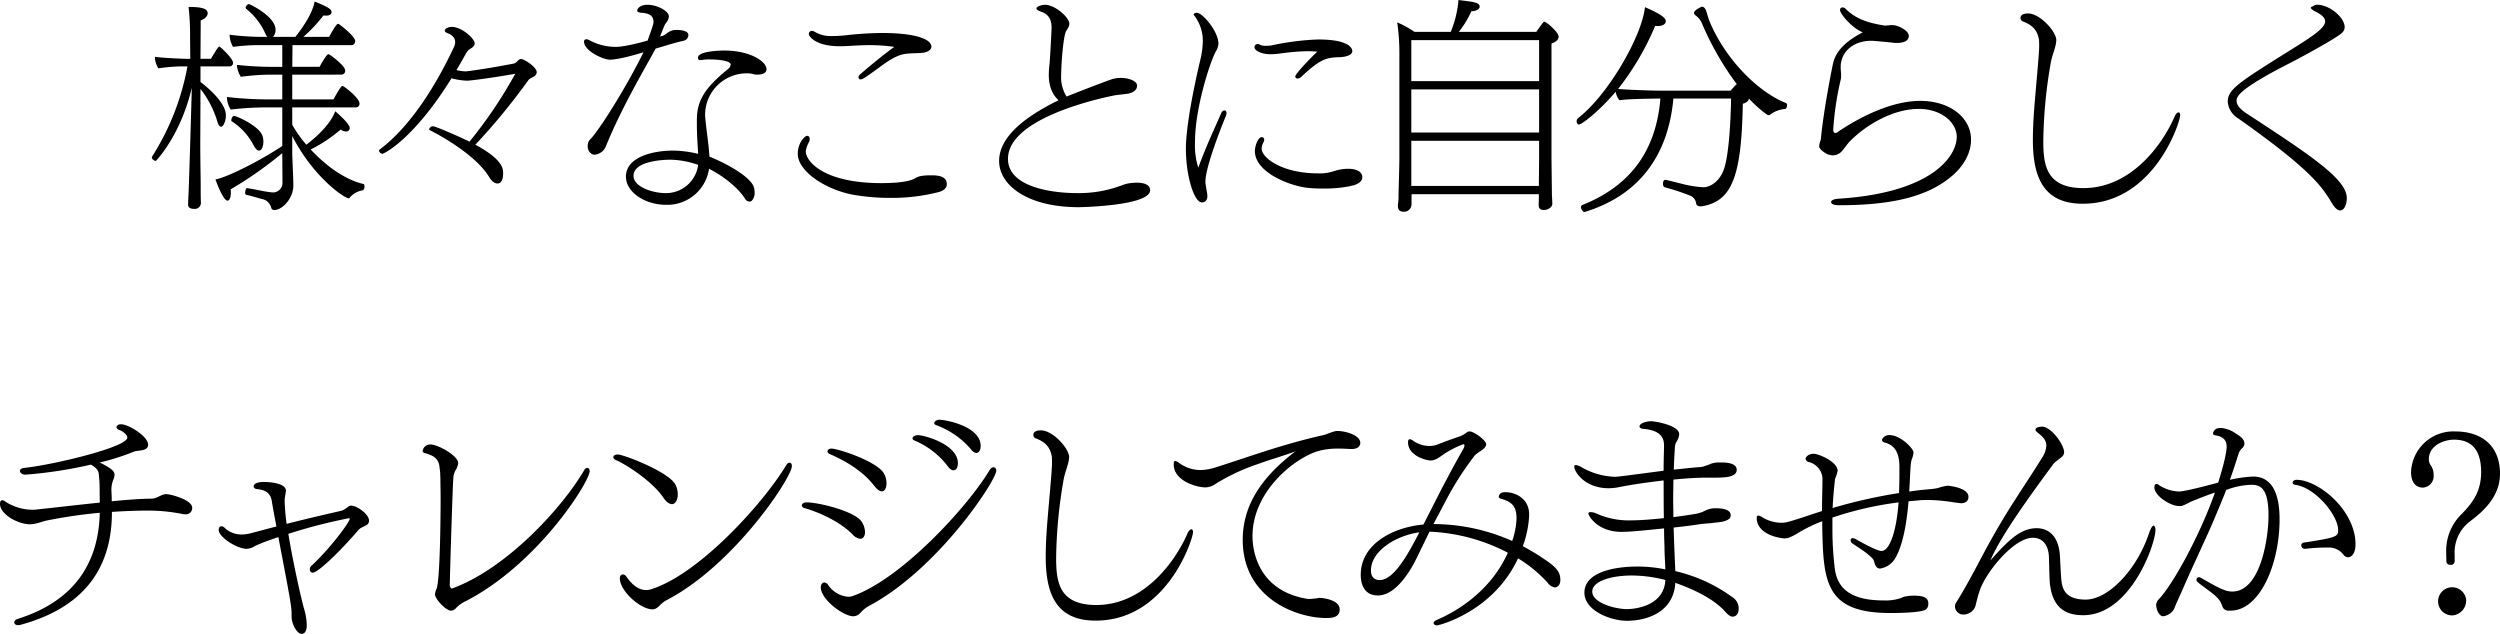 <svg xmlns="http://www.w3.org/2000/svg" width="587.673" height="149" viewBox="0 0 587.673 149">
  <path id="パス_5297" data-name="パス 5297" d="M-235.518.918C-237.15.867-239.241.255-241.74-.1c-.2,0-.408.612-.408,1.071,0,.255.1.51.255.51.867.153,3.009.816,3.621.969a2.727,2.727,0,0,1,2.244,2.091.72.72,0,0,0,.714.51c1.938,0,4.488-2.754,4.488-5.763,0-2.04-.255-6.681-.255-7.446v-4.182C-226.032-2.5-218.739,2.3-217.821,2.3a.28.28,0,0,0,.255-.153A4.969,4.969,0,0,1-214.455.408a1.064,1.064,0,0,0,.357-.867c0-.306-.051-.561-.255-.612-4.437-1.02-8.976-4.437-12.393-8.109a33.786,33.786,0,0,0,7.038-4.692,2.155,2.155,0,0,0,1.224.459.8.8,0,0,0,.918-.816c0-1.071-3.264-3.825-3.417-3.927-1.326,3.672-5.967,7.242-6.783,7.854a28.73,28.73,0,0,1-3.315-4.692v-4.08h14.943a.853.853,0,0,0,.867-.969c0-1.173-3.621-4.08-4.029-4.08s-2.04,3.111-2.091,3.162h-9.69v-5.814H-219.5a.882.882,0,0,0,.867-.969c0-1.071-3.162-3.468-3.774-3.774a.307.307,0,0,0-.2-.051c-.408,0-1.734,2.346-2.04,2.958h-6.426l.051-5.1h13.821a.892.892,0,0,0,.918-.969c0-1.071-3.315-3.621-3.825-3.978a.46.46,0,0,0-.255-.051c-.357,0-1.632,2.244-2.04,3.06h-6.069a35.872,35.872,0,0,0,4.743-5.049,3.137,3.137,0,0,0,.663.051c.918,0,1.224-.459,1.224-.816,0-.714-.867-1.224-3.978-2.5-.561,3.213-3.57,7.14-4.539,8.313h-5.253a2.4,2.4,0,0,0,.612-1.683c0-3.111-6.018-6.018-6.273-6.018a.979.979,0,0,0-.765.816.441.441,0,0,0,.153.306,15.438,15.438,0,0,1,4.437,5.712,3.225,3.225,0,0,0,.51.867,62.205,62.205,0,0,1-8.874-.51A6.25,6.25,0,0,0-245-33.3a46.091,46.091,0,0,1,6.885-.408h4.692v5.1h-.969a79.156,79.156,0,0,1-9.69-.459v.153a6.071,6.071,0,0,0,.918,2.652,54.291,54.291,0,0,1,7.446-.51h2.295v5.814h-2.142a86.307,86.307,0,0,1-10.863-.561v.2a5.857,5.857,0,0,0,.867,2.754,73.041,73.041,0,0,1,8.67-.51h3.468V-10c-5.508,3.672-13.311,7.5-15.708,7.854.408,1.173,1.887,5,2.856,5,.1,0,.765-.153.765-1.887A3.86,3.86,0,0,0-245.565.2a92.464,92.464,0,0,0,12.138-8.517l.051,6.885a2.259,2.259,0,0,1-2.04,2.346Zm-17.034,2.4S-252.6,2.244-252.6.663V-.561c0-2.04-.1-5.916-.1-10.1l.051-12.75a23.093,23.093,0,0,1,3.927,7.548c.255.969.612,1.326.918,1.326.51,0,1.122-1.224,1.122-2.7,0-3.468-5.967-7.8-5.967-7.8v-3.672h6.783A.8.8,0,0,0-245-29.58c0-.969-2.958-3.774-3.213-3.774s-.459.357-1.989,2.856h-2.448l.051-9.027c1.224-.459,1.632-1.122,1.632-1.683,0-1.173-1.683-1.479-4.488-1.479A56.672,56.672,0,0,1-255.1-35.5l.051,5h-1.02c-1.275,0-6.069-.255-7.293-.459v.153a5.039,5.039,0,0,0,.816,2.55,44.774,44.774,0,0,1,5.253-.459h1.581A59.529,59.529,0,0,1-264.027-7.5a.307.307,0,0,0-.051.2c0,.408.612.816.918.816.051,0,5.814-5.916,8.466-17.187-.051,1.938-.2,8.211-.714,23.664l-.153,3.417v.306c0,.663.306,1.071,1.581,1.071a1.411,1.411,0,0,0,1.428-1.377Zm12.444-13.362c.459.765.816,1.122,1.173,1.122.765,0,1.071-1.173,1.071-2.091a4.2,4.2,0,0,0-.2-1.326c-.714-2.346-6.12-4.743-6.732-4.743-.306,0-.612.663-.612,1.02a.3.3,0,0,0,.1.255A14.68,14.68,0,0,1-240.108-10.047Zm52.071-.255a151.326,151.326,0,0,0,12.444-15.147c.408-.561,1.122-.663,1.632-1.122a1.313,1.313,0,0,0,.357-.765c0-1.224-2.958-3.111-3.672-3.111a.95.95,0,0,0-.561.2c-.408.306-.612.765-1.173.867-5.457,1.071-10.761,1.836-11.373,1.836a10.357,10.357,0,0,1-2.091-.306c.765-1.275,1.428-2.448,1.989-3.468a6.012,6.012,0,0,1,.867-1.275c.408-.306,1.428-.714,1.428-1.53,0-1.122-3.06-3.876-5.355-3.876-1.02,0-1.683.51-1.683.867,0,.2.153.408.561.561.918.357,1.887.969,1.887,2.142a3.043,3.043,0,0,1-.357,1.326c-3.417,7.242-9.435,18-17.442,23.97a.265.265,0,0,0-.1.2.866.866,0,0,0,.765.765c.459,0,7.446-3.519,16.269-17.748a16.513,16.513,0,0,0,3.621.561c1.122,0,7.854-.969,11.373-1.632a106.687,106.687,0,0,1-10.761,15.963c-1.734-.867-7.9-3.621-8.619-3.621a.937.937,0,0,0-.867.714c0,.1.051.153.153.2,6.732,3.468,11.985,7.65,13.974,11.067.663,1.071,1.377,1.479,1.938,1.479.306,0,1.326-.1,1.326-2.4C-181.509-4.59-181.509-6.783-188.037-10.3Zm52.071-4.947c0,2.346.153,4.743.306,7.089a27.037,27.037,0,0,0-5.763-.765c-5.2,0-11.22,1.632-11.22,6.12,0,3.723,4.59,6.63,9.435,6.63a9.918,9.918,0,0,0,10.1-8.466c3.162,1.581,6.783,4.335,8.466,7.038a1.256,1.256,0,0,0,1.02.663.767.767,0,0,0,.561-.2A2.572,2.572,0,0,0-122.4.867a3.353,3.353,0,0,0-.408-1.734c-1.479-2.5-6.834-5.3-10.2-6.63-.2-3.162-.663-5.712-.969-8.976a8.643,8.643,0,0,1-.051-1.122,9.778,9.778,0,0,1,9.843-9.486,5.688,5.688,0,0,1,1.377.153,3.288,3.288,0,0,0,1.02.153c1.836,0,2.193-.765,2.193-1.275,0-1.836-3.876-4.386-9.894-4.386-2.091,0-6.222.306-6.222,1.683v.1c0,.255.153.459.663.459a1.267,1.267,0,0,0,.408-.051,11.092,11.092,0,0,1,1.887-.1c1.53,0,4.743.255,4.743,1.224a1.461,1.461,0,0,1-.561.969c-5.712,4.641-7.395,7.6-7.395,12.087Zm-8.67-17.952c1.122-.306,3.009-.969,5.508-1.53a1.432,1.432,0,0,0,1.173-1.326c0-1.224-2.4-1.224-2.754-1.224a3.424,3.424,0,0,0-1.173.153,1.219,1.219,0,0,1-.357.153c-.51.2-.918.663-1.428.918l-.306.153a1.489,1.489,0,0,1-.459.1l-.2.1.612-1.581c.306-.714.561-1.326.663-1.479a2.884,2.884,0,0,0,.816-1.683c0-1.275-2.754-2.754-5-2.754-1.836,0-2.448.969-2.448,1.326,0,.255.153.408.612.51l.969.1c.969.153,2.244.459,2.244,2.091,0,.459-.153.969-1.377,4.386-5.253,1.479-7.038,1.479-7.446,1.479a12.836,12.836,0,0,1-6.273-1.581,1.4,1.4,0,0,0-.714-.2.5.5,0,0,0-.51.561c0,2.142,4.437,4.233,6.069,4.233.969,0,3.213-.306,7.9-1.734-4.08,8.313-10.608,18.666-12.648,20.6a2.231,2.231,0,0,0-.459,1.479,2.042,2.042,0,0,0,.969,1.836,1.276,1.276,0,0,0,.663.153,3.139,3.139,0,0,0,2.6-1.887c3.723-9.129,8.568-17.238,11.73-23.052Zm8.976,27.642a7.63,7.63,0,0,1-7.8,6.63c-2.448,0-7.395-1.275-7.395-4.08,0-3.519,7.191-3.774,8.67-3.774A20.689,20.689,0,0,1-135.66-5.559Zm25.3-3.315a6.81,6.81,0,0,1,.765-2.091,1.57,1.57,0,0,0,.153-.663c0-.714-.459-.765-.612-.765-.51,0-2.193,1.581-2.193,4.233,0,4.029,6.324,8.313,12.852,9.588a50.153,50.153,0,0,0,8.772.765A44.333,44.333,0,0,0-79.254.867c1.581-.408,2.04-1.173,2.04-1.887,0-1.734-1.683-2.091-3.621-2.091-2.5,0-3.162.306-3.876.714-.408.255-1.989,1.122-7.9,1.122-13.668,0-17.748-5.2-17.748-7.446Zm8.568-24.582c1.887-.051,3.978-.255,6.426-.255a40.852,40.852,0,0,1,5.814.408c-.867.612-3.621,2.652-8.007,6.426-.306.306-.408.51-.408.714a.477.477,0,0,0,.51.51c.408,0,.867-.255,4.488-2.907,4.029-3.009,5.457-3.111,7.395-3.213.816-.051,1.734-.051,2.295-.1,1.632-.1,2.448-.765,2.448-1.479,0-1.632-3.315-3.213-11.628-3.213a79.911,79.911,0,0,0-8.721.561q-1.607.153-2.907.153a7.412,7.412,0,0,1-4.131-.969,1.519,1.519,0,0,0-.714-.255.741.741,0,0,0-.714.765c0,.51,1.581,2.856,7.191,2.856Zm63.954,33.3a28.665,28.665,0,0,1-8.925,1.224C-51.51,1.071-62.832,0-62.832-6.987c0-9.282,20.247-13.923,24.684-14.841.969-.2,1.887-.255,2.652-.357,1.275-.1,3.009-.51,3.009-2.04,0-1.02-1.887-1.785-3.825-1.785A7.154,7.154,0,0,0-38.4-25.7c-1.275.408-9.333,3.519-10.659,4.08a8.553,8.553,0,0,1-1.275-5c0-2.193.459-9.129,1.173-10.4l.306-.51A2.28,2.28,0,0,0-48.4-38.76c0-1.377-3.264-4.437-5.814-4.437-.357,0-1.938.306-1.938.867,0,.306.561.561.969.714,1.785.561,2.6,1.734,2.6,3.825,0,.306-.306,6.426-.459,8.313a25.009,25.009,0,0,0-.2,2.754c0,3.672,1.581,5.3,2.3,5.967-7.6,3.723-13.974,8.466-13.974,14.28,0,5.61,6.528,10.863,18.717,10.863.714,0,16.779-.357,16.779-3.978,0-1.122-1.071-1.785-3.111-1.785a13.341,13.341,0,0,0-1.887.153,7.372,7.372,0,0,0-1.734.51Zm21.471-.816a3.613,3.613,0,0,1-.051-.714c0-2.55,2.3-9.282,4.794-15.351a2,2,0,0,0,.153-.714c0-.408-.2-.612-.459-.612-.306,0-.612.2-.816.714C-14.433-13.719-16.116-10.3-18.1-4.9a17.676,17.676,0,0,1-.765-6.171c0-7.8,3.519-18.615,4.845-21.063a4.2,4.2,0,0,0,.663-1.887c0-2.907-3.723-7.293-5.1-7.293-.408,0-.714.2-.714.408a.265.265,0,0,0,.1.2,9.762,9.762,0,0,1,2.04,6.069,20.724,20.724,0,0,1-.663,4.692c-.918,3.876-3.315,14.688-3.315,20.553,0,6.63,1.989,12.648,3.723,12.648.867,0,1.326-.561,1.326-1.53A5.268,5.268,0,0,0-16.116.612Zm34.833.2c.918-.306,1.989-.816,1.989-1.938,0-.867-.765-1.938-3.366-1.938a10.963,10.963,0,0,0-3.315.561A10.4,10.4,0,0,1,10-3.57C1.632-3.57-3.213-7.191-3.213-9.435a3.53,3.53,0,0,1,.459-1.479,1.33,1.33,0,0,0,.153-.561.578.578,0,0,0-.561-.612c-.918,0-1.632,2.142-1.632,3.264C-4.794-3.876,3.06-.765,7.293-.2a32.929,32.929,0,0,0,3.978.2A30.647,30.647,0,0,0,17.34-.51,11.473,11.473,0,0,1,18.462-.765Zm-4.029-30.09c3.264,0,3.672-1.02,3.672-1.428,0-.357-.2-2.754-8.007-2.754A61.421,61.421,0,0,0-.816-33.66a6.741,6.741,0,0,1-1.377.1,2.752,2.752,0,0,1-1.428-.255.823.823,0,0,0-.459-.153.756.756,0,0,0-.816.714c0,.867,1.683,1.683,3.774,1.683,1.479,0,3.009-.306,4.182-.408A45.263,45.263,0,0,1,7.7-32.283c.714,0,1.428.051,2.193.1-.867.765-5.2,5.151-5.2,5.865a.519.519,0,0,0,.561.459,1.423,1.423,0,0,0,.918-.459C10.4-30.294,11.883-30.7,14.433-30.855ZM61.965,1.326c0,.867-.051,2.3-.051,2.55,0,.765.357,1.173,1.224,1.173.816,0,1.989-.561,1.989-1.479,0-.2-.051-1.377-.1-2.091,0-.663-.1-8.211-.1-8.976V-34.068c1.326-.51,1.683-1.122,1.683-1.632,0-.918-2.244-2.958-3.111-3.417-.1-.051-.153-.1-.2-.1a.516.516,0,0,0-.357.2c-.408.561-1.071,1.428-1.581,2.193H43.146A23.226,23.226,0,0,0,46.1-41.667c1.122-.051,1.683-.408,1.887-.816a.554.554,0,0,0,.051-.255c0-.408-.1-.969-2.652-1.275l-2.346-.306v.357a25.673,25.673,0,0,1-1.785,7.14H32.742a23.742,23.742,0,0,0-4.08-2.244,50.66,50.66,0,0,1,.51,7.548V-7.191c0,1.785-.153,6.477-.2,8.772a11.453,11.453,0,0,1-.153,2.244v.2c0,1.122.612,1.428,1.326,1.428a1.765,1.765,0,0,0,1.887-1.785V1.326Zm.051-7.956c0,.765-.051,4.08-.051,6.018H31.977V-11.22H62.016Zm0-6.528H31.977V-23.307H62.016Zm0-12.087H31.977v-9.639H62.016ZM91.851-2.04H91.7c-.408,0-.561.459-.561.867s.1.765.408.867a59.422,59.422,0,0,1,6.018,1.989A2.267,2.267,0,0,1,98.94,3.57c.1.357.357.612,1.02.612a2.287,2.287,0,0,0,.561-.051c7.038-1.275,9.078-7.5,9.384-24.072.969-.255,1.377-.714,1.428-1.224a27.851,27.851,0,0,0,4.233,3.774,1.621,1.621,0,0,0,.459.153.281.281,0,0,0,.255-.1,6.9,6.9,0,0,1,3.621-1.377c.2-.051.408-.51.408-.867a.518.518,0,0,0-.255-.51c-6.885-2.754-14.433-10.659-17.952-19.176-.306-.714-.51-1.632-.765-2.346-.2-.612-.51-1.122-1.02-1.122-.2,0-1.887.816-1.887,1.428a.777.777,0,0,0,.306.561,4.4,4.4,0,0,1,1.479,1.734,69.018,69.018,0,0,0,8.313,14.535c-.1,0-.153,0-.2.051L107-23H91.086c-2.652,0-8.007-.2-10.506-.408A63.2,63.2,0,0,0,89.3-38.25a2.483,2.483,0,0,0,.612.051c1.224,0,1.887-.51,1.887-1.122,0-.867-1.479-1.836-4.9-3.315C86.19-35.751,78.132-21.879,71.2-16.575a.985.985,0,0,0-.357.765c0,.408.2.765.561.765.51,0,4.131-2.5,8.619-7.7a4.25,4.25,0,0,0,.867,1.989c1.989-.306,6.783-.357,9.639-.408C89.4-7.293,81.906,0,72.165,3.876a.561.561,0,0,0-.306.51c0,.459.459,1.122.816,1.122h.051C84.3,1.989,92.259-6.477,93.585-21.165h13.566c-.1,5.508-.51,12.495-1.479,15.963-.969,3.57-3.519,4.9-5,4.9a25.918,25.918,0,0,1-4.08-.561Zm39.321-11.985a70.527,70.527,0,0,1,1.734-11.526,3.3,3.3,0,0,0,.1-1.02c0-.663-.1-1.377-.1-2.04.051-3.57,2.958-6.12,7.242-6.12.2,0,.51,0,4.692.408a8.029,8.029,0,0,0,1.275.1c2.346,0,2.805-.969,2.805-1.632,0-1.224-2.04-2.193-3.009-2.448a4.827,4.827,0,0,0-1.428-.1,2.1,2.1,0,0,1-.612.051,2.7,2.7,0,0,1-.612.051c-3.774-.612-6.681-1.479-9.18-3.927a1.052,1.052,0,0,0-.714-.357.617.617,0,0,0-.612.612c0,.918,2.907,4.335,5.355,5.253-2.958,1.53-6.12,3.774-6.936,7.089-.153.51-2.295,11.169-2.907,17.9a2.689,2.689,0,0,1-.153.612,4.09,4.09,0,0,0-.255,1.071c0,.459.255.969,1.632,1.836a3.89,3.89,0,0,0,1.683.408,2.873,2.873,0,0,0,2.142-1.122c.561-.663,1.071-1.428,1.632-2.04,3.723-3.876,10.2-7.752,16.269-7.752,5.661,0,8.976,3.417,8.976,6.528,0,4.845-6.222,13.26-27.9,14.586-1.173.1-1.632.459-1.632.765,0,.561.867.765,1.785.765,9.945,0,19.584-1.224,26.01-6.375,3.417-2.652,5.1-5.967,5.1-9.027,0-5.253-5.049-9.129-11.934-9.129-6.681,0-14.127,3.723-19.533,7.395a.823.823,0,0,1-.459.153c-.306,0-.459-.357-.459-.663ZM212.313-17.9c-.255,0-.663.357-.969,1.122C208.437-10.149,201.093-.1,189.975-.1c-8.823,0-9.435-5.508-9.435-11.118a113.215,113.215,0,0,1,1.785-18.513c.306-1.53.816-2.7,1.071-3.825a6.457,6.457,0,0,0,.2-1.326c0-1.989-3.825-6.273-6.63-6.273-1.683,0-1.785.816-1.785,1.02a.865.865,0,0,0,.459.816c2.04.765,3.417,1.785,3.876,4.284.051.561.051,1.02.051,1.479,0,2.091-.816,10.149-1.173,14.892-.2,2.7-.306,5.151-.306,7.242,0,8.721,2.448,14.994,11.73,14.994,16.83,0,22.9-19.278,22.9-20.808,0-.408-.153-.612-.306-.663Zm31.671-24.99-.306.153c-.153.051-.255.153-.255.2a.441.441,0,0,0,.153.306,2.915,2.915,0,0,0,.816.561c1.071.561,2.4,1.275,2.4,2.4,0,1.683-3.723,3.978-9.639,7.65-10.71,6.732-13.26,8.364-13.26,11.22a5.1,5.1,0,0,0,2.55,3.978C242.964-4.743,245.922-.714,248.37,3.417c.765,1.275,1.428,1.734,1.938,1.734,1.122,0,1.581-1.785,1.581-2.856,0-4.386-7.854-9.69-23.409-19.839-1.479-.969-2.5-1.938-2.5-3.06,0-.918.153-2.6,12.6-8.925,2.8-1.428,11.322-6.069,12.24-7.14a1.738,1.738,0,0,0,.561-1.275c0-2.244-3.468-5.151-6.273-5.253a1.5,1.5,0,0,0-.867.153Zm-517.5,115.6c0-.459-.051-.867-.051-1.326a6.263,6.263,0,0,1,.459-3.009,2.964,2.964,0,0,0,.255-1.071c0-.969-.969-1.632-3.468-2.907a53.781,53.781,0,0,0,7.9-2.5,2.761,2.761,0,0,1,.765-.2l1.071-.153c1.173-.153,1.632-.663,1.632-1.275,0-2.091-4.59-4.743-6.171-4.845-.51,0-.765,0-1.02.255a.53.53,0,0,0-.255.408c0,.306.357.561.612.663a3.462,3.462,0,0,1,1.683,1.173,1.06,1.06,0,0,1,.255.612c0,2.3-17.748,6.477-24.276,7.14-.714.1-.969.408-.969.714,0,.1.153.867,1.326.867A103.139,103.139,0,0,0-278.409,64.9c1.785,1.02,1.836,1.785,1.887,2.6l.1,1.122c.1,1.377.051,3.468.1,5.049v.153c-5.406.561-11.067,1.224-14.943,1.632a4.386,4.386,0,0,1-.816.051,11.906,11.906,0,0,1-6.324-1.836,1.63,1.63,0,0,0-.867-.408c-.357,0-.51.408-.51.867,0,2.448,4.233,4.794,7.038,4.794a5.784,5.784,0,0,0,1.275-.153c1.173-.255,1.683-.51,2.6-.714a116.049,116.049,0,0,1,12.546-1.836c-.255,10.965-5.2,20.5-19.278,24.939-.561.153-.816.51-.816.816a.307.307,0,0,0,.051.2c.051.255.357.459.867.459a2.8,2.8,0,0,0,.816-.153c16.167-4.488,21.216-14.841,21.216-26.469,2.958-.2,5.916-.306,8.415-.306a39.946,39.946,0,0,1,8.211.816,2.287,2.287,0,0,0,.561.051,1.481,1.481,0,0,0,1.683-1.53c0-1.938-5.253-3.213-6.069-3.213-1.173,0-2.244,1.071-3.468,1.071-2.3,0-5.712.255-9.384.612Zm59.874,6.426a1.207,1.207,0,0,0,.612-1.071c0-1.53-2.856-3.519-4.182-3.519h-.2a1.811,1.811,0,0,0-.459.2,5.982,5.982,0,0,1-1.53.969c-3.06.714-7.65,1.734-13,3.111a49.555,49.555,0,0,1-.459-5.151v-.408a5.054,5.054,0,0,1,.1-.918l.2-1.275c0-1.989-4.386-2.091-5.2-2.091-.969,0-2.091.153-2.346.816,0,.051-.051.153-.051.2,0,.408.459.663.867.663,1.428.153,3.06.561,3.417,2.856.255,1.683.663,3.723,1.071,5.916l-5.967,1.581a8.788,8.788,0,0,1-2.244.306,5.668,5.668,0,0,1-3.876-1.479,1.3,1.3,0,0,0-.765-.459c-.714,0-.714.765-.714.867,0,1.683,4.284,4.437,6.528,4.437a3.819,3.819,0,0,0,2.091-.714l1.683-.714c1.224-.459,2.5-.918,3.723-1.326,3.111,16.32,3.111,16.32,3.111,18.615,0,1.989,1.326,4.131,2.346,4.131.255,0,1.224-.051,1.224-2.091a14.759,14.759,0,0,0-.612-3.723c-.459-1.428-2.55-10.506-3.723-17.7A126.27,126.27,0,0,1-217.77,77.5c.1,0,.2.051.2.153,0,.765-4.641,6.987-8.925,10.965a1.146,1.146,0,0,0-.459.918s0,.765.714.765c.969,0,5.2-3.672,10.557-9.843a2.637,2.637,0,0,1,.918-.765Zm20.451-11.475a5.321,5.321,0,0,1,.408-1.275,4.25,4.25,0,0,0,.714-1.836c0-1.785-4.845-4.386-6.477-4.386a1.8,1.8,0,0,0-1.887,1.479c0,.255.153.459.561.561,1.785.51,3.009,1.071,3.366,2.907l.2,1.632c0,.51.051,1.02.051,1.581,0,1.377.051,2.805.051,4.284,0,3.927-.1,19.38-.969,21.522a4.1,4.1,0,0,0-.357,1.224c0,1.173,2.6,3.876,3.774,3.876a1.579,1.579,0,0,0,1.173-.612,7.591,7.591,0,0,1,2.4-1.683c17.085-8.874,29.019-28.1,29.019-30.5,0-.51-.255-.765-.561-.765a.848.848,0,0,0-.714.51c-5,8.619-18,23-30.957,27.8-.051,0-.051.051-.1.051-.306,0-.561-.459-.561-.663.153-6.477.561-19.125.765-24.072Zm49.878,29.223c16.116-8.262,29.682-29.019,29.682-31.62,0-.51-.2-.816-.561-.816-.255,0-.561.2-.816.663-5.253,8.721-20.247,25.449-31.671,29.07a3.428,3.428,0,0,1-1.224.2c-2.295,0-3.876-2.091-4.641-3.162a1.056,1.056,0,0,0-.816-.51c-.357,0-.714.306-.714.918,0,2.958,4.794,7.293,7.7,7.293a1.581,1.581,0,0,0,.867-.255,4.785,4.785,0,0,0,.612-.459A7.534,7.534,0,0,1-143.31,96.878Zm2.295-27.285c-1.53-3.009-12.189-7.089-13.566-7.089-.153,0-1.02.1-1.02.612,0,.255.153.51.612.714,1.989.816,8.466,4.794,11.22,8.925.714,1.02,1.377,1.428,1.989,1.428.459,0,1.326-.561,1.326-2.244A4.958,4.958,0,0,0-141.015,69.593ZM-71.6,61.229c.51.663.969.918,1.326.918.714,0,1.02-.816,1.02-1.632,0-4.641-8.262-6.171-9.741-6.171-.561,0-1.173.408-1.173.765,0,.2.1.357.459.51A19.494,19.494,0,0,1-71.6,61.229Zm-5.406,4.029c.51.714.969.969,1.326.969.918,0,1.071-1.071,1.071-1.683,0-4.386-7.854-6.579-9.435-6.579-.561,0-1.224.357-1.224.765,0,.153.1.357.459.51A18.919,18.919,0,0,1-77.01,65.258Zm-28.254-3.468c0,.2.153.459.612.663,2.244.969,7.191,3.315,10.353,7.4.714.918,1.326,1.326,1.836,1.326.663,0,1.071-.816,1.071-1.887a4.712,4.712,0,0,0-.561-2.244c-1.581-2.907-10.812-5.916-12.393-5.916C-104.856,61.127-105.264,61.382-105.264,61.79Zm7.752,37.944a7.524,7.524,0,0,1,1.836-1.53c16.371-8.619,30.09-29.631,30.09-31.875,0-.51-.306-.816-.663-.816-.306,0-.663.255-.969.765-4.845,8.16-20.6,25.6-32.334,29.58a2.386,2.386,0,0,1-.867.1,6.25,6.25,0,0,1-4.641-2.7,1.266,1.266,0,0,0-.918-.663c-.51,0-.867.51-.867,1.122,0,2.907,5.355,6.834,7.65,6.834A2.322,2.322,0,0,0-97.512,99.734Zm-13.77-25.245c0,.255.2.561.714.663,2.04.561,7.65,2.6,11.169,6.12a2.922,2.922,0,0,0,1.836,1.071c.714,0,1.122-.714,1.122-1.581a4.641,4.641,0,0,0-.867-2.55c-1.734-2.4-10.047-4.437-12.852-4.437C-111.078,73.775-111.282,74.234-111.282,74.489Zm91.545,5.61c-.255,0-.663.357-.969,1.122C-23.613,87.851-30.957,97.9-42.075,97.9c-8.823,0-9.435-5.508-9.435-11.118a113.216,113.216,0,0,1,1.785-18.513c.306-1.53.816-2.7,1.071-3.825a6.456,6.456,0,0,0,.2-1.326c0-1.989-3.825-6.273-6.63-6.273-1.683,0-1.785.816-1.785,1.02a.865.865,0,0,0,.459.816c2.04.765,3.417,1.785,3.876,4.284.051.561.051,1.02.051,1.479,0,2.091-.816,10.149-1.173,14.892-.2,2.7-.306,5.151-.306,7.242,0,8.721,2.448,14.994,11.73,14.994,16.83,0,22.9-19.278,22.9-20.808,0-.408-.153-.612-.306-.663ZM8.364,96.47H7.65C-5.355,94.43-5.355,82.9-5.355,81.731c0-10.863,10.455-18.819,15.912-20.145a18.682,18.682,0,0,1,4.386-.459c.816,0,1.683.051,2.652.1H18c1.428,0,1.989-.714,1.989-1.428,0-1.887-3.621-2.805-5.3-2.805H14.28a16.717,16.717,0,0,0-2.55.867c-10.251,2.3-17.391,5.049-25.806,7.7a12.159,12.159,0,0,1-3.519.612,8.62,8.62,0,0,1-4.9-1.581,2.286,2.286,0,0,0-1.02-.561c-.255,0-.357.255-.357.816,0,3.876,5.355,5.406,7.5,5.406a4.369,4.369,0,0,0,2.4-.867,47.54,47.54,0,0,1,9.945-4.641c2.8-1.02,5.712-1.836,8.772-2.958C-4.029,68.42-7.65,75.2-7.65,82.6c0,13.719,12.648,18.36,19.635,18.36,1.275,0,3.162-.1,3.162-2.04,0-2.295-4.131-2.7-4.692-2.7-.408,0-.765.153-1.173.153ZM59.67,76.58c0-3.876-3.468-5.2-5.457-5.2a3.367,3.367,0,0,0-.714.051,1.185,1.185,0,0,0-.969,1.02c0,.2.153.357.51.459,2.193.663,3.672,1.428,3.672,4.59a17.862,17.862,0,0,1-1.02,5.355,45.412,45.412,0,0,0-18.411-3.978h-.1l2.7-5.1A72.269,72.269,0,0,1,46.92,62.708a8.031,8.031,0,0,1,.969-.765c1.071-.612,1.683-1.275,1.683-1.836,0-.969-2.958-3.009-3.825-3.009a1.574,1.574,0,0,0-.561.1A7.421,7.421,0,0,1,43.5,58.22c-1.53.51-3.519,1.224-5.457,1.989a5.253,5.253,0,0,1-1.785.306,6.659,6.659,0,0,1-3.978-1.326,1.2,1.2,0,0,0-.663-.255c-.255,0-.408.2-.408.714,0,3.315,4.539,4.284,5.253,4.284,1.224,0,2.04-.714,3.213-1.53a22.382,22.382,0,0,1,4.539-2.295c.2,0,.255.1.255.255a1.693,1.693,0,0,1-.255.816c-2.5,4.386-5.457,10.047-6.324,11.781l-3.06,6.018c-7.191.663-14.739,4.59-14.739,11.832,0,1.224.255,4.845,4.029,4.845,4.233,0,7.65-5.763,9.18-8.925l2.958-6.069a43.556,43.556,0,0,1,18.411,4.947c-3.315,7.446-9.741,12.8-16.728,15.81-.561.255-.714.51-.714.765,0,.357.459.51.816.51.408,0,13.209-3.213,19.023-15.759A30.982,30.982,0,0,1,64.056,92.7a2.467,2.467,0,0,0,1.683,1.071c.2,0,1.275-.2,1.275-1.785,0-1.683-.867-2.7-2.244-3.774a50.386,50.386,0,0,0-6.579-4.131,24.628,24.628,0,0,0,1.479-7.038ZM33.864,80.813c-2.754,5.355-6.018,11.22-9.333,11.22-.816,0-2.04-.357-2.04-2.244C22.491,85.2,28.356,81.578,33.864,80.813Zm59.925,3.366-.153-4.488c2.448-.255,4.692-.561,6.018-.765s2.55-.2,3.468-.357c1.173-.153,2.652-.153,3.621-.969a1,1,0,0,0,.306-.816c0-.408-.1-1.632-3.621-1.632a5.317,5.317,0,0,0-2.142.459l-.969.459-1.02.306c-1.275.255-3.366.561-5.712.867,0-1.377-.051-2.8-.051-4.284s.051-3.009.051-4.539c3.009-.306,5.763-.459,7.9-.459h1.785c2.244,0,5.2-.051,5.2-1.836,0-1.173-1.275-1.734-3.621-1.734h-.969a5.886,5.886,0,0,0-1.479.306,9.221,9.221,0,0,1-1.377.51,3.274,3.274,0,0,1-1.02.255c-2.091.153-4.233.408-6.324.612.051-1.734.153-3.468.255-5.2a2.716,2.716,0,0,1,.306-1.224,3.918,3.918,0,0,0,.714-1.887c0-2.142-5.763-3.06-6.579-3.06-1.122,0-2.754.459-2.754,1.224,0,.2.2.51.816.561,4.9.357,4.947,2.907,4.947,4.029v.255c-.051,1.938-.1,3.723-.1,5.559-10.761,1.428-10.965,1.428-11.424,1.428a16.7,16.7,0,0,1-7.854-2.244A3.515,3.515,0,0,0,70.635,65a.308.308,0,0,0-.306.153c-.051.051-.051.1-.051.2,0,1.224,2.448,5.1,8.109,5.1a13.221,13.221,0,0,0,2.4-.255c2.7-.561,6.63-1.122,10.506-1.581,0,3.162,0,6.222.051,8.874-.2,0-4.59.51-7.6.51a18.506,18.506,0,0,1-8.313-1.632,3.293,3.293,0,0,0-1.275-.306c-.051,0-.561,0-.561.306,0,.459,2.04,4.335,7.8,4.335,1.836,0,4.641-.255,10-.816,0,1.632.051,3.111.1,4.335,0,1.938.153,3.774.2,5.3a32.6,32.6,0,0,0-6.528-.663c-6.171,0-12.5,1.581-12.5,6.12,0,4.335,6.324,6.63,9.945,6.63,5.253,0,11.067-2.346,11.424-8.925,5.1,1.836,9.231,3.978,11.781,6.834.714.816,1.275,1.122,1.683,1.122.1,0,1.428,0,1.428-1.887a3.082,3.082,0,0,0-1.071-2.4,37.124,37.124,0,0,0-13.821-6.426ZM91.7,92.033c-.357,6.579-8.16,6.834-9.027,6.834-2.652,0-8.16-1.428-8.16-4.131,0-2.4,4.335-3.774,9.384-3.774a32.739,32.739,0,0,1,7.5.969ZM161.16,73.979c.969,0,1.785-.408,1.785-1.53,0-2.142-4.692-2.6-4.9-2.6a11.606,11.606,0,0,0-2.295.561c-1.173.255-2.6.306-4.488.51l-2.244.306c.153-2.142.2-4.284.357-6.273a8.015,8.015,0,0,1,.2-1.173,5.848,5.848,0,0,0,.459-1.734c0-.969-3.111-4.08-5.61-4.08a1.8,1.8,0,0,0-1.734.918.382.382,0,0,0-.051.255c0,.2.153.459.612.561,1.377.408,3.468,1.224,3.468,5.763,0,2.091,0,4.131-.1,6.12A120.061,120.061,0,0,0,131.019,75.1c.1-2.244.306-4.59.561-6.783l.153-.459a5.636,5.636,0,0,0,.459-1.581c-.1-2.091-4.488-3.927-5.61-3.927-1.479,0-1.938.969-1.938,1.173a.966.966,0,0,0,.765.765,4.216,4.216,0,0,1,3.213,4.437c0,1.632-.1,4.233-.1,7.089-3.366,1.071-6.018,2.04-8.211,2.6a5.263,5.263,0,0,1-1.326.153,8.679,8.679,0,0,1-4.539-1.326,1.917,1.917,0,0,0-.918-.357c-.255,0-.357.2-.357.51,0,4.131,5.865,4.845,6.477,4.845.765,0,1.428-.153,3.417-1.377a34.788,34.788,0,0,1,5.508-2.652v.816c.2,13.617.765,20.757,16.065,20.757.867,0,7.752,0,8.466-.969a1.829,1.829,0,0,0,.408-1.275c0-1.479-1.326-1.836-3.468-1.836a9.946,9.946,0,0,0-1.989.2,3.73,3.73,0,0,0-.969.357,11.236,11.236,0,0,1-4.182.561c-9.078,0-10.914-4.08-11.373-7.446A76.507,76.507,0,0,1,130.968,80V77.345a80.3,80.3,0,0,1,15.555-3.57c-.561,7.395-2.244,11.424-4.029,11.424-1.071,0-4.743-2.04-6.171-2.856a1.33,1.33,0,0,0-.561-.153.457.457,0,0,0-.51.51.955.955,0,0,0,.408.714c1.275.918,2.652,1.683,3.876,2.754.357.306,1.122.918,1.224,1.479.306,1.326.816,1.683,1.428,1.683a5.006,5.006,0,0,0,3.672-2.652C148,82.9,148.614,76.223,148.869,73.52l2.754-.255c.561-.051,1.173-.051,1.734-.051a38.517,38.517,0,0,1,6.171.561Zm.765,26.163a2.958,2.958,0,0,0,1.122-.306,2.728,2.728,0,0,0,1.632-2.091c.153-.561.561-2.3.765-2.754,1.071-4.131,7.956-12.9,12.648-12.9,2.091,0,3.672,1.479,3.774,4.59.051,1.632.1,4.488.2,5.916.561,6.12,3.876,7.7,7.854,7.7,11.067,0,16.983-16.626,16.983-20.043a1.256,1.256,0,0,0-.306-.969c-.051,0-.051-.051-.1-.051-.255,0-.612.408-1.071,1.683-2.8,8.568-9.537,15.708-14.943,15.708-4.794,0-5.508-2.55-5.712-4.692-.1-1.173-.255-4.131-.306-5.355-.255-4.947-2.7-6.732-5.508-6.732-3.621,0-6.477,2.6-10.863,7.6,2.4-5.712,9.18-15.045,14.586-22.389a4.167,4.167,0,0,1,1.071-1.071l1.02-.816a1.485,1.485,0,0,0,.663-1.173c0-1.836-3.06-5.967-5.1-6.018-.153,0-1.632,0-1.632.714,0,.765,2.55,1.53,2.55,3.723a5.615,5.615,0,0,1-.969,2.805c-1.734,2.856-4.131,6.426-6.477,10.1-2.346,3.621-4.539,7.395-6.171,10.353-1.683,3.06-5.151,9.894-7.6,13.668a1.719,1.719,0,0,0-.255.867,1.954,1.954,0,0,0,1.836,1.938Zm62.628-.918c6.834,0,11.526-10.812,11.526-21.471,0-6.834-2.244-10.047-6.222-10.047a30.258,30.258,0,0,0-5.457.765c.714-1.989,1.377-4.029,2.04-6.12a2.867,2.867,0,0,1,.918-1.377,1.493,1.493,0,0,0,.459-1.071c0-.561-.357-1.224-1.377-1.887l-.918-.612a6.957,6.957,0,0,0-3.213-1.122,2.745,2.745,0,0,0-1.122.2,1.59,1.59,0,0,0-.765,1.071c0,.2.153.408.561.459,1.683.255,2.652,1.02,2.652,2.652,0,.459-.051,2.3-1.989,8.466-.2.051-7.6,2.091-9.231,2.091a9.129,9.129,0,0,1-4.641-1.479,1.1,1.1,0,0,0-.663-.306c-.255,0-.459.255-.459.816,0,1.989,3.774,4.386,5.814,4.386a3.137,3.137,0,0,0,.714-.051,13.278,13.278,0,0,0,1.734-.816c.765-.357,4.182-1.734,5.967-2.295-3.417,9.741-9.894,21.777-13.362,25.245a2.265,2.265,0,0,0-.459,1.173c0,.663.51,2.652,1.683,2.652a3.518,3.518,0,0,0,2.55-1.734c.306-.867,1.224-2.856,1.581-3.621,2.346-5.457,4.845-10.659,7.191-15.963,1.173-2.754,2.346-5.508,3.468-8.364a17.74,17.74,0,0,1,5.916-1.224c2.04,0,4.029.663,4.029,7.242,0,5.355-1.887,17.85-8.517,17.85-1.479,0-2.805-.561-7.344-3.213a1.14,1.14,0,0,0-.51-.153.577.577,0,0,0-.561.612c0,.408.153.51,3.06,2.652,2.244,1.683,2.55,2.295,3.06,3.672a1.454,1.454,0,0,0,1.53.918ZM242.2,84.689a44.735,44.735,0,0,1,5.508-.306,4.267,4.267,0,0,1,3.417,1.734,1.4,1.4,0,0,0,1.071.561c.663,0,1.734-.714,1.734-3.06,0-8.007-8.721-15.147-13.872-15.147-.561,0-.918.357-.918.663,0,.255.2.459.612.51,4.794.663,10.1,7.191,10.1,10.659,0,1.479-.306,1.734-7.956,2.907a.693.693,0,0,0-.714.714.81.81,0,0,0,.867.765Zm35.037,1.377a9.166,9.166,0,0,1,3.774-7.956c3.621-2.7,6.885-6.171,6.885-11.067,0-6.426-4.131-9.945-10.557-9.945a9.951,9.951,0,0,0-10.353,9.537c0,3.315,1.989,3.672,2.754,3.672a2.7,2.7,0,0,0,2.55-2.958A3.827,3.827,0,0,0,271.575,65a2.506,2.506,0,0,1-.408-1.377c0-3.264,3.621-4.59,5.916-4.59,4.029,0,6.375,2.3,6.375,7.6,0,4.539-1.938,7.14-4.437,9.741a12.05,12.05,0,0,0-3.774,9.027v.561L275.3,87.7c0,.51.51.765.969.765a.874.874,0,0,0,.969-.816Zm2.7,10.608a3.309,3.309,0,1,0-3.315,3.672A3.5,3.5,0,0,0,279.939,96.674Z" transform="translate(299.778 44.319)"/>
</svg>
